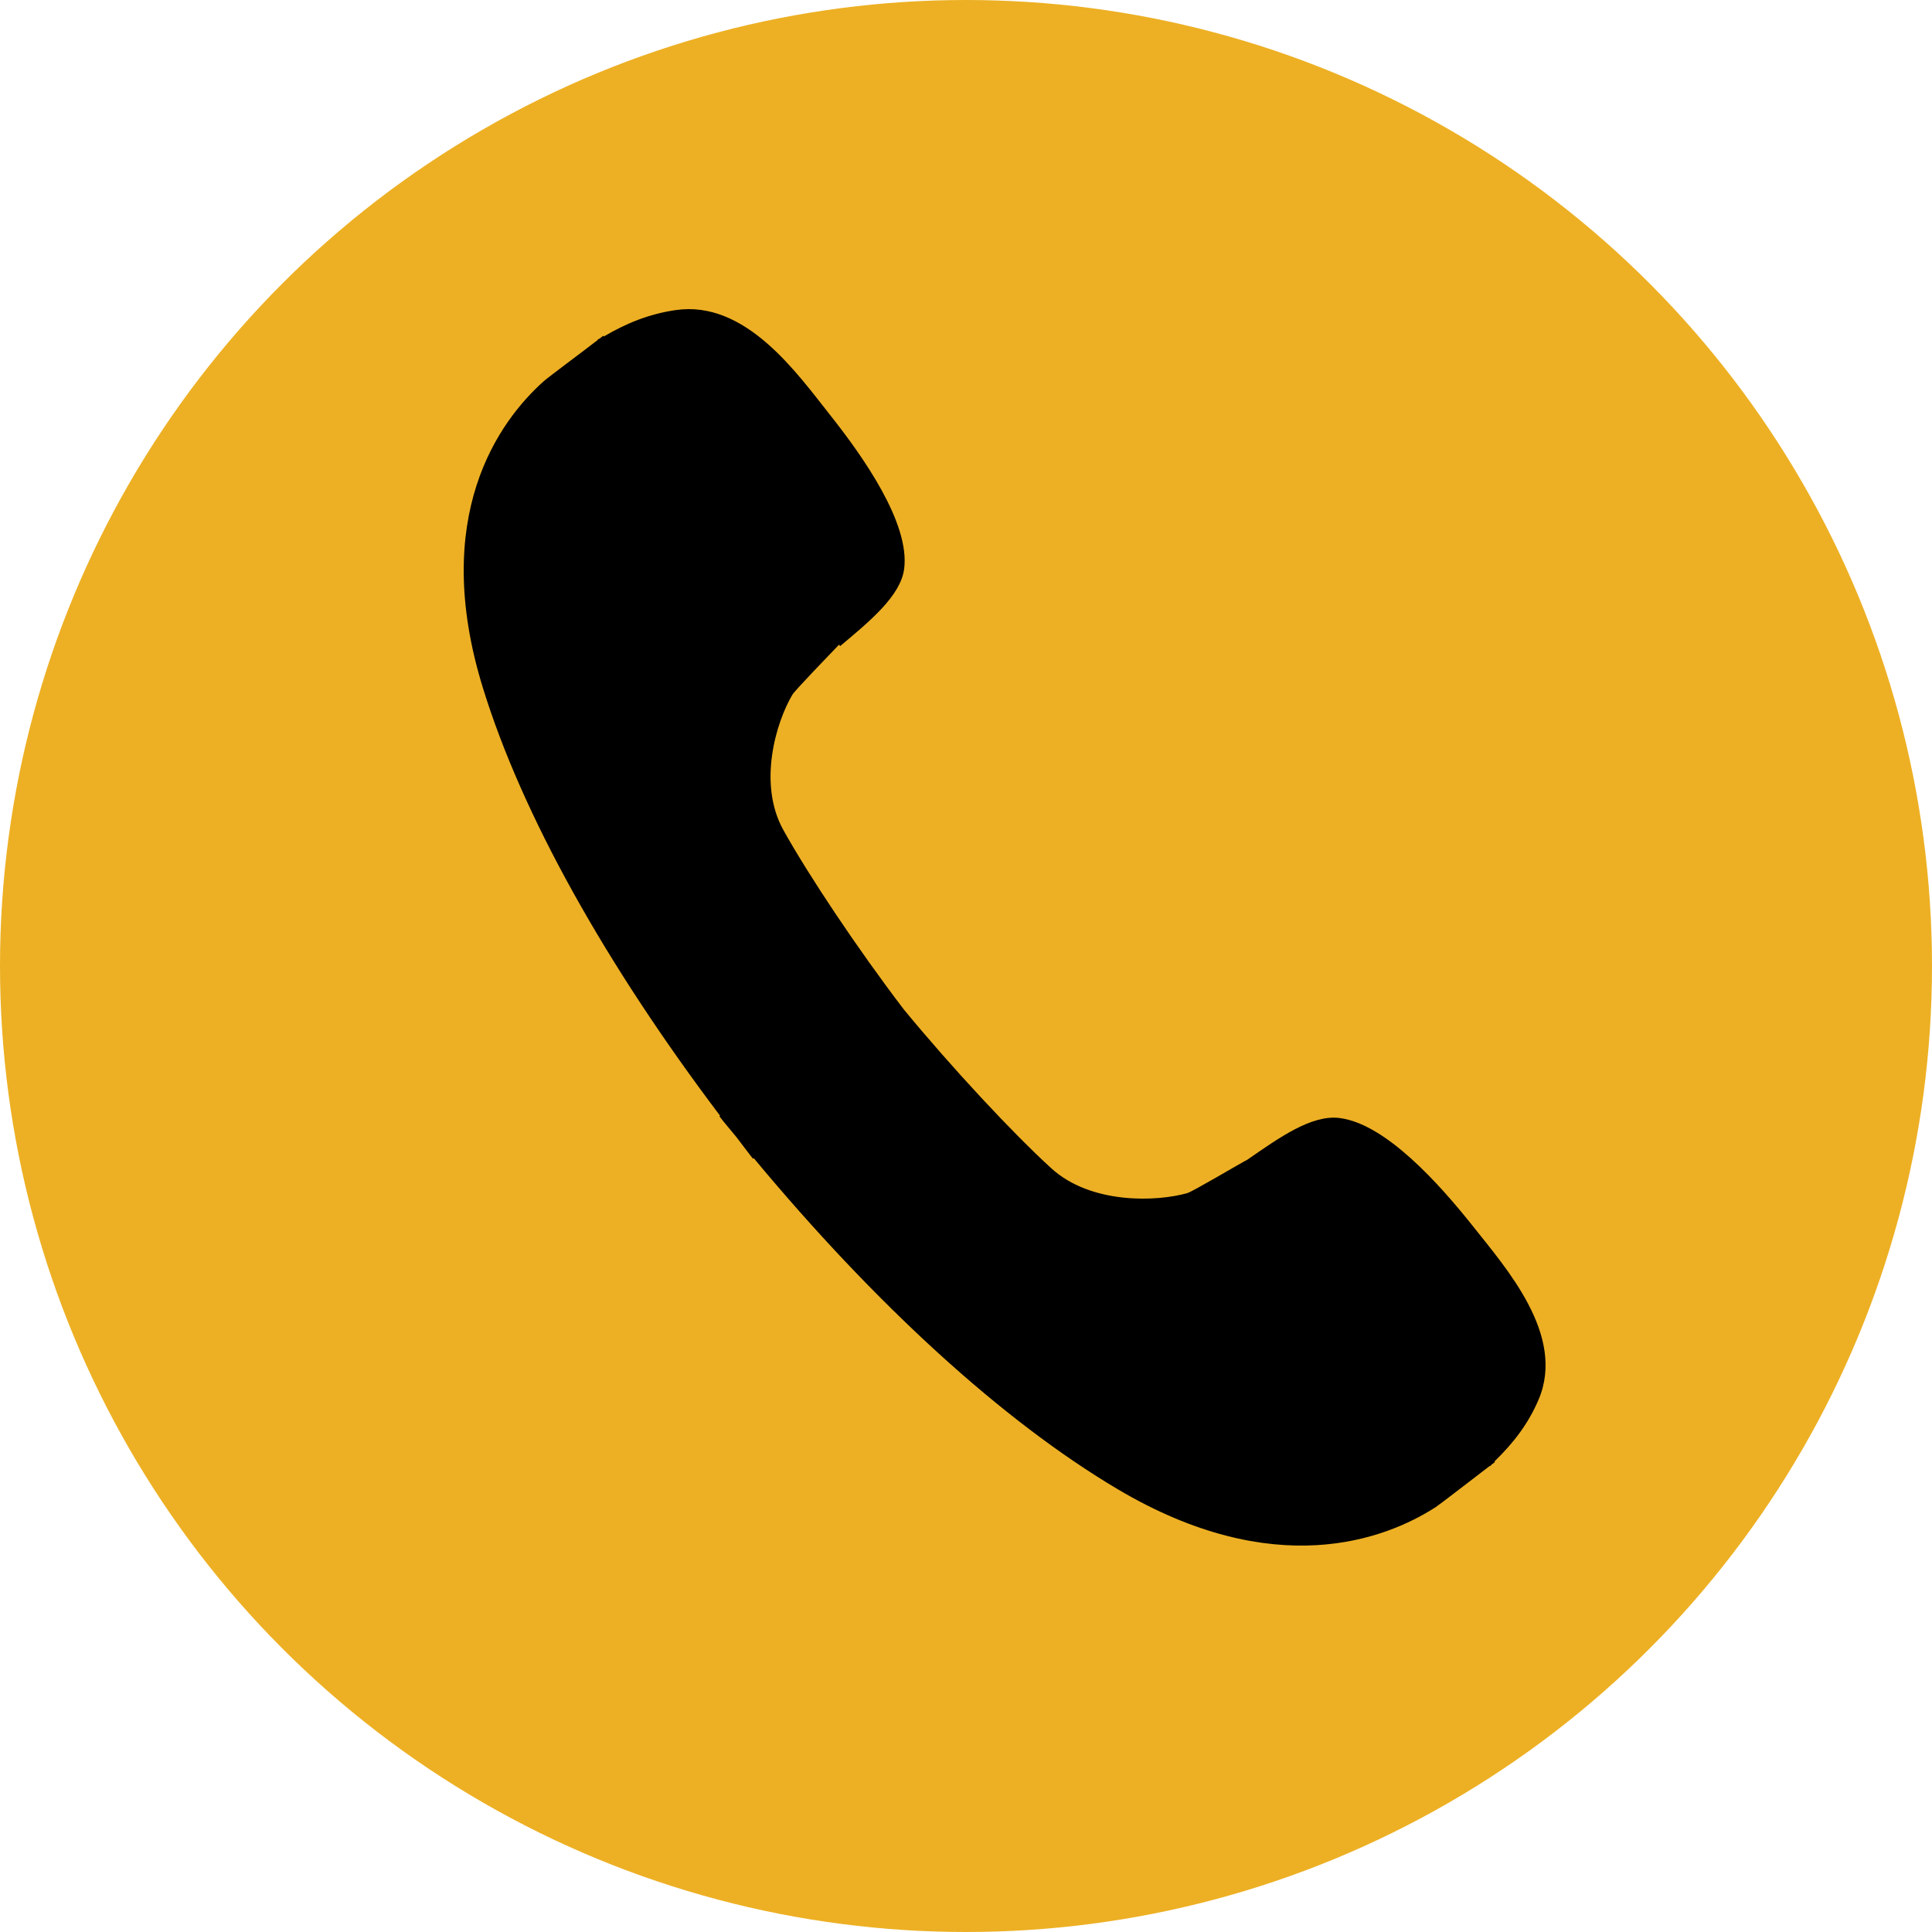 <?xml version="1.0" encoding="UTF-8"?> <svg xmlns="http://www.w3.org/2000/svg" width="25" height="25" viewBox="0 0 25 25" fill="none"><circle cx="12.5" cy="12.5" r="12.5" fill="#EDB024"></circle><path fill-rule="evenodd" clip-rule="evenodd" d="M19.059 15.866C18.629 15.325 17.931 14.541 17.333 14.467C16.969 14.422 16.551 14.723 16.14 15.007C16.059 15.047 15.438 15.417 15.363 15.439C14.965 15.552 14.116 15.585 13.603 15.117C13.109 14.666 12.327 13.829 11.696 13.063C11.094 12.274 10.462 11.325 10.138 10.743C9.801 10.14 10.044 9.342 10.253 8.99C10.291 8.927 10.753 8.452 10.857 8.342L10.872 8.36C11.254 8.039 11.655 7.712 11.7 7.359C11.775 6.771 11.173 5.914 10.743 5.372C10.313 4.829 9.647 3.878 8.74 4.013C8.398 4.063 8.104 4.183 7.814 4.354L7.806 4.345C7.8 4.349 7.772 4.371 7.757 4.382C7.748 4.387 7.74 4.39 7.732 4.395L7.735 4.399C7.569 4.528 7.092 4.883 7.038 4.931C6.45 5.455 5.564 6.686 6.249 8.902C6.757 10.549 7.841 12.482 9.318 14.438L9.309 14.445C9.382 14.539 9.456 14.624 9.531 14.716C9.602 14.809 9.671 14.902 9.743 14.994L9.754 14.987C11.321 16.873 12.964 18.381 14.464 19.271C16.483 20.467 17.919 19.928 18.581 19.5C18.644 19.458 19.118 19.09 19.279 18.968L19.283 18.973C19.289 18.966 19.293 18.958 19.301 18.952C19.313 18.943 19.339 18.923 19.344 18.919L19.338 18.911C19.581 18.676 19.776 18.425 19.91 18.109C20.263 17.277 19.489 16.41 19.059 15.866Z" fill="black"></path></svg> 